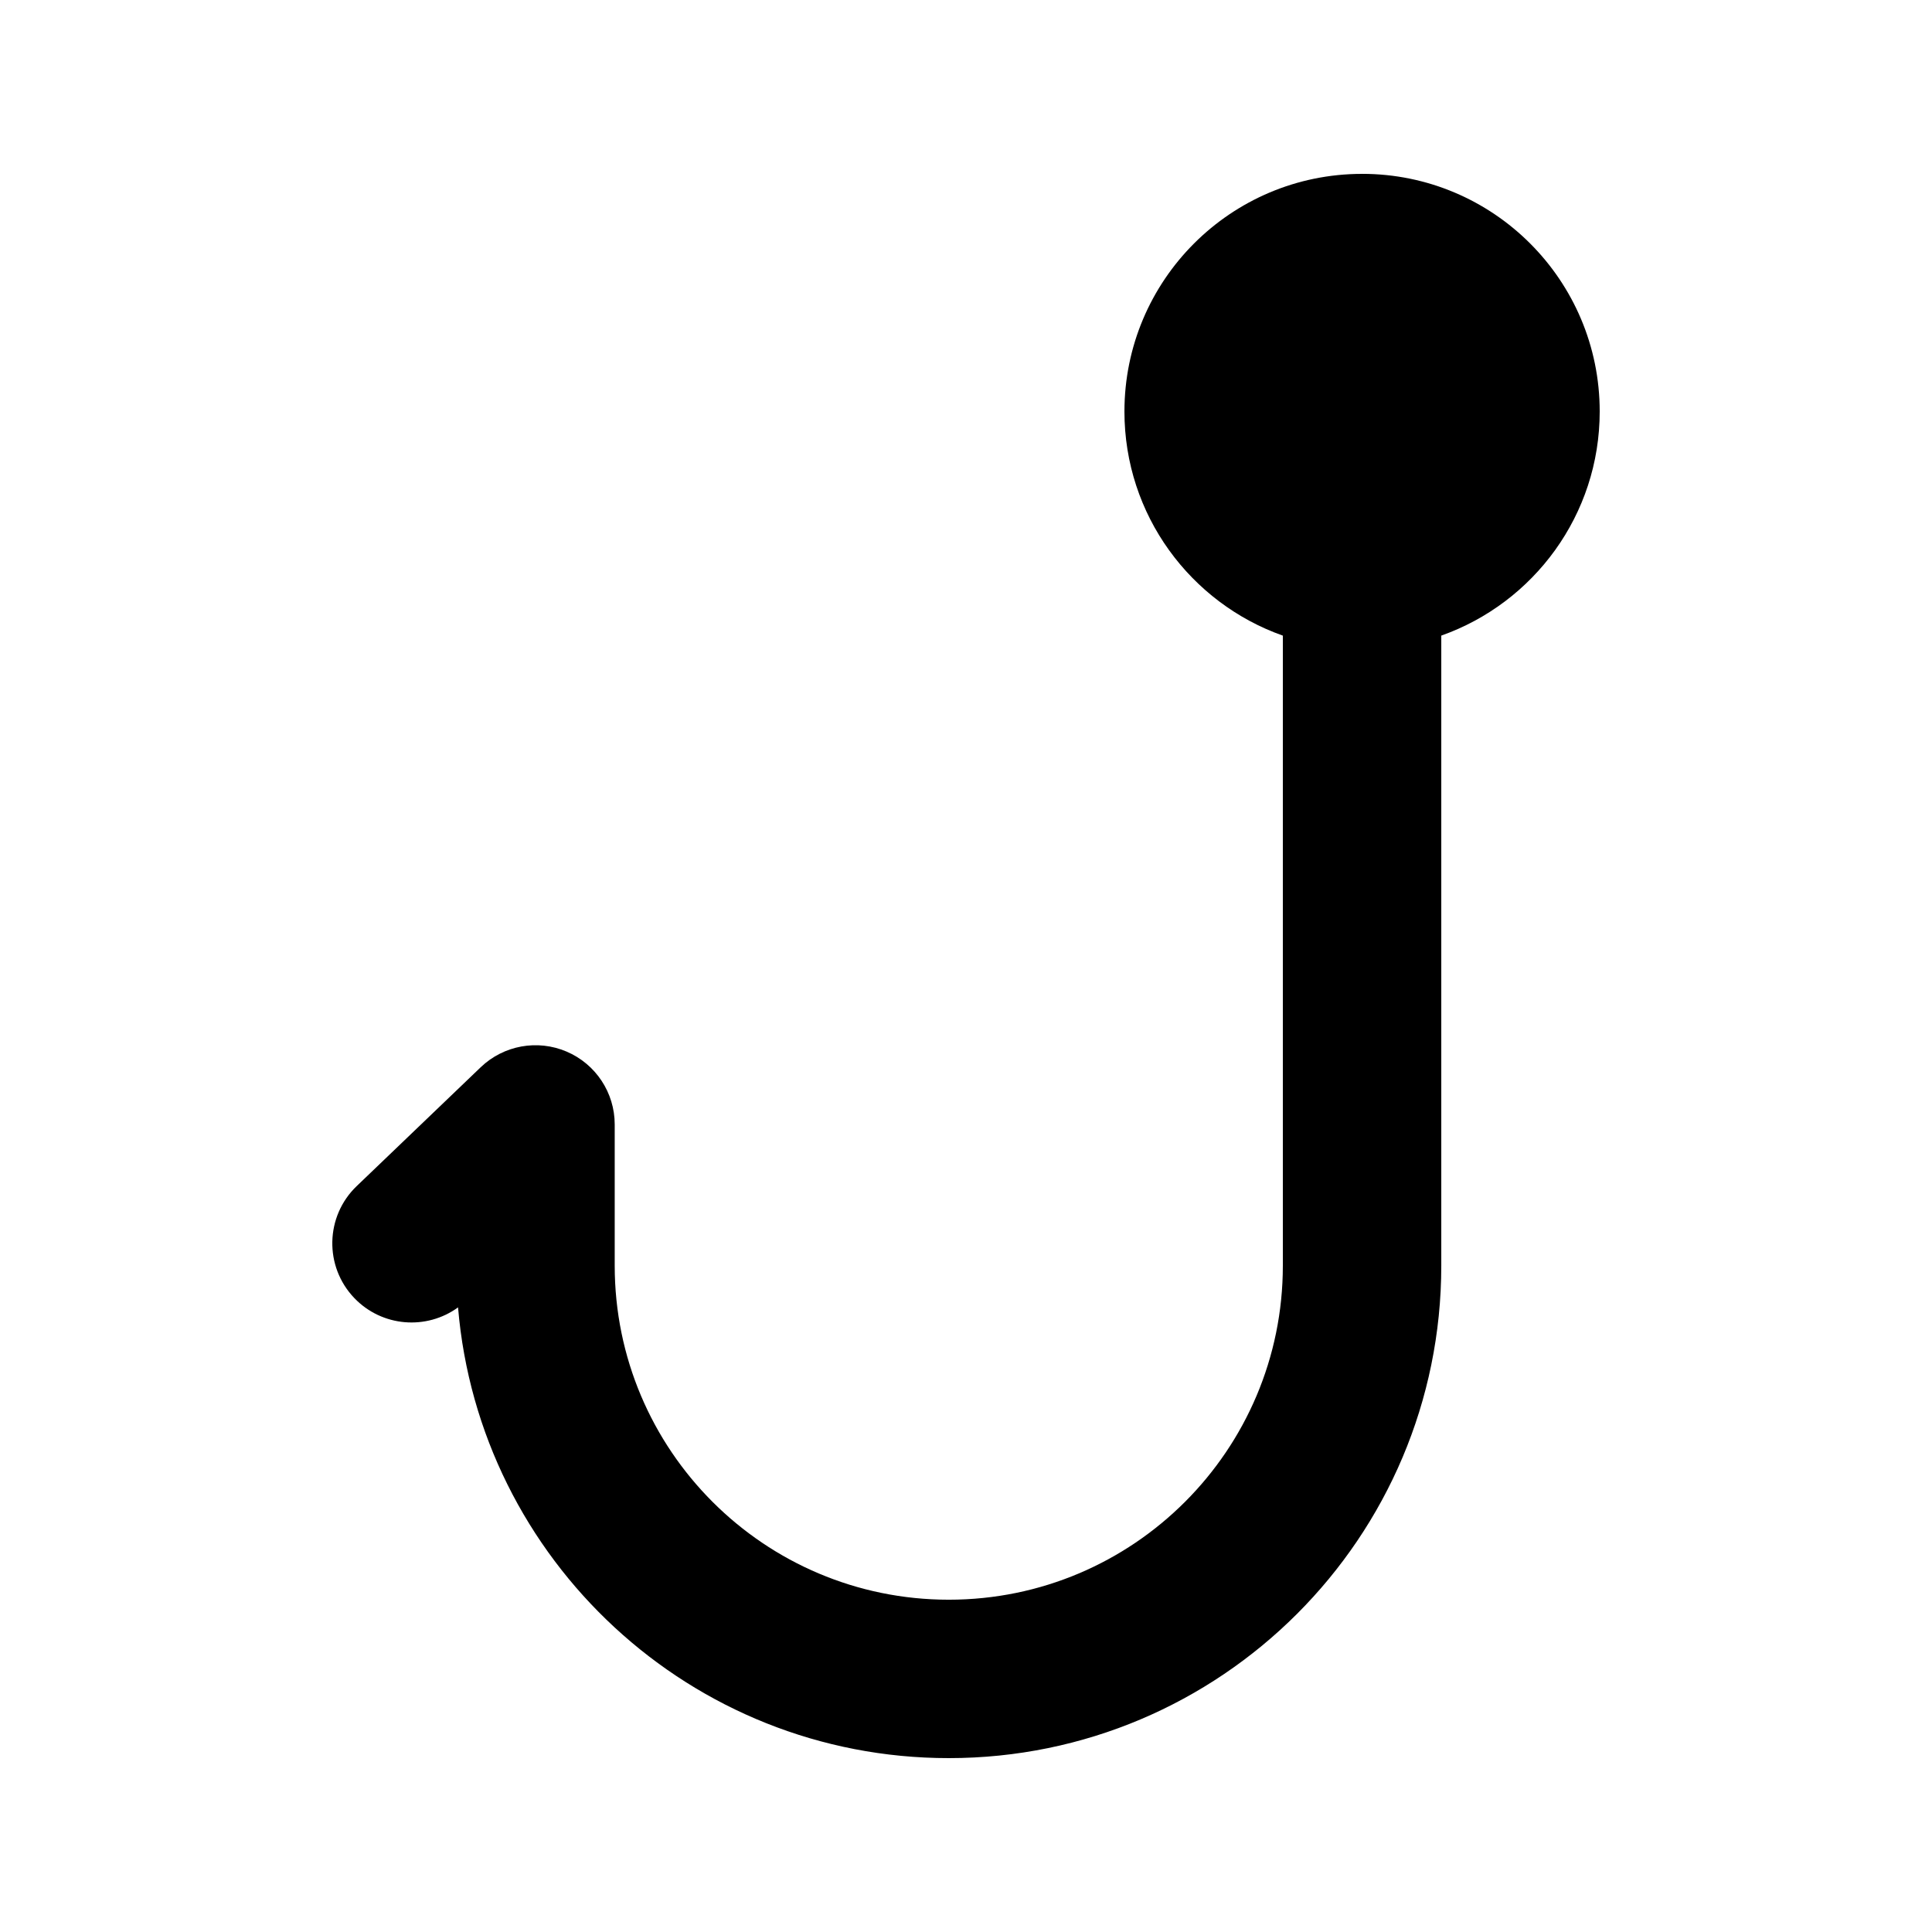 <?xml version="1.0" encoding="UTF-8"?>
<!-- Uploaded to: ICON Repo, www.iconrepo.com, Generator: ICON Repo Mixer Tools -->
<svg fill="#000000" width="800px" height="800px" version="1.1" viewBox="144 144 512 512" xmlns="http://www.w3.org/2000/svg">
 <path d="m504.96 190.08c-34.781 0-62.973 28.195-62.973 62.977 0 27.418 17.523 50.746 41.98 59.391v166.96c0 48.895-39.637 88.531-88.531 88.531-48.895 0-88.531-39.637-88.531-88.531v-37.418c0-8.41-5.016-16.008-12.75-19.309-7.738-3.301-16.695-1.668-22.766 4.152l-32.855 31.488c-8.371 8.02-8.656 21.309-0.633 29.68 7.352 7.668 19.125 8.551 27.484 2.469 5.613 66.906 61.695 119.45 130.05 119.45 72.082 0 130.52-58.434 130.52-130.52v-166.96c24.461-8.645 41.984-31.973 41.984-59.391 0-34.781-28.191-62.977-62.977-62.977z"/>
</svg>
